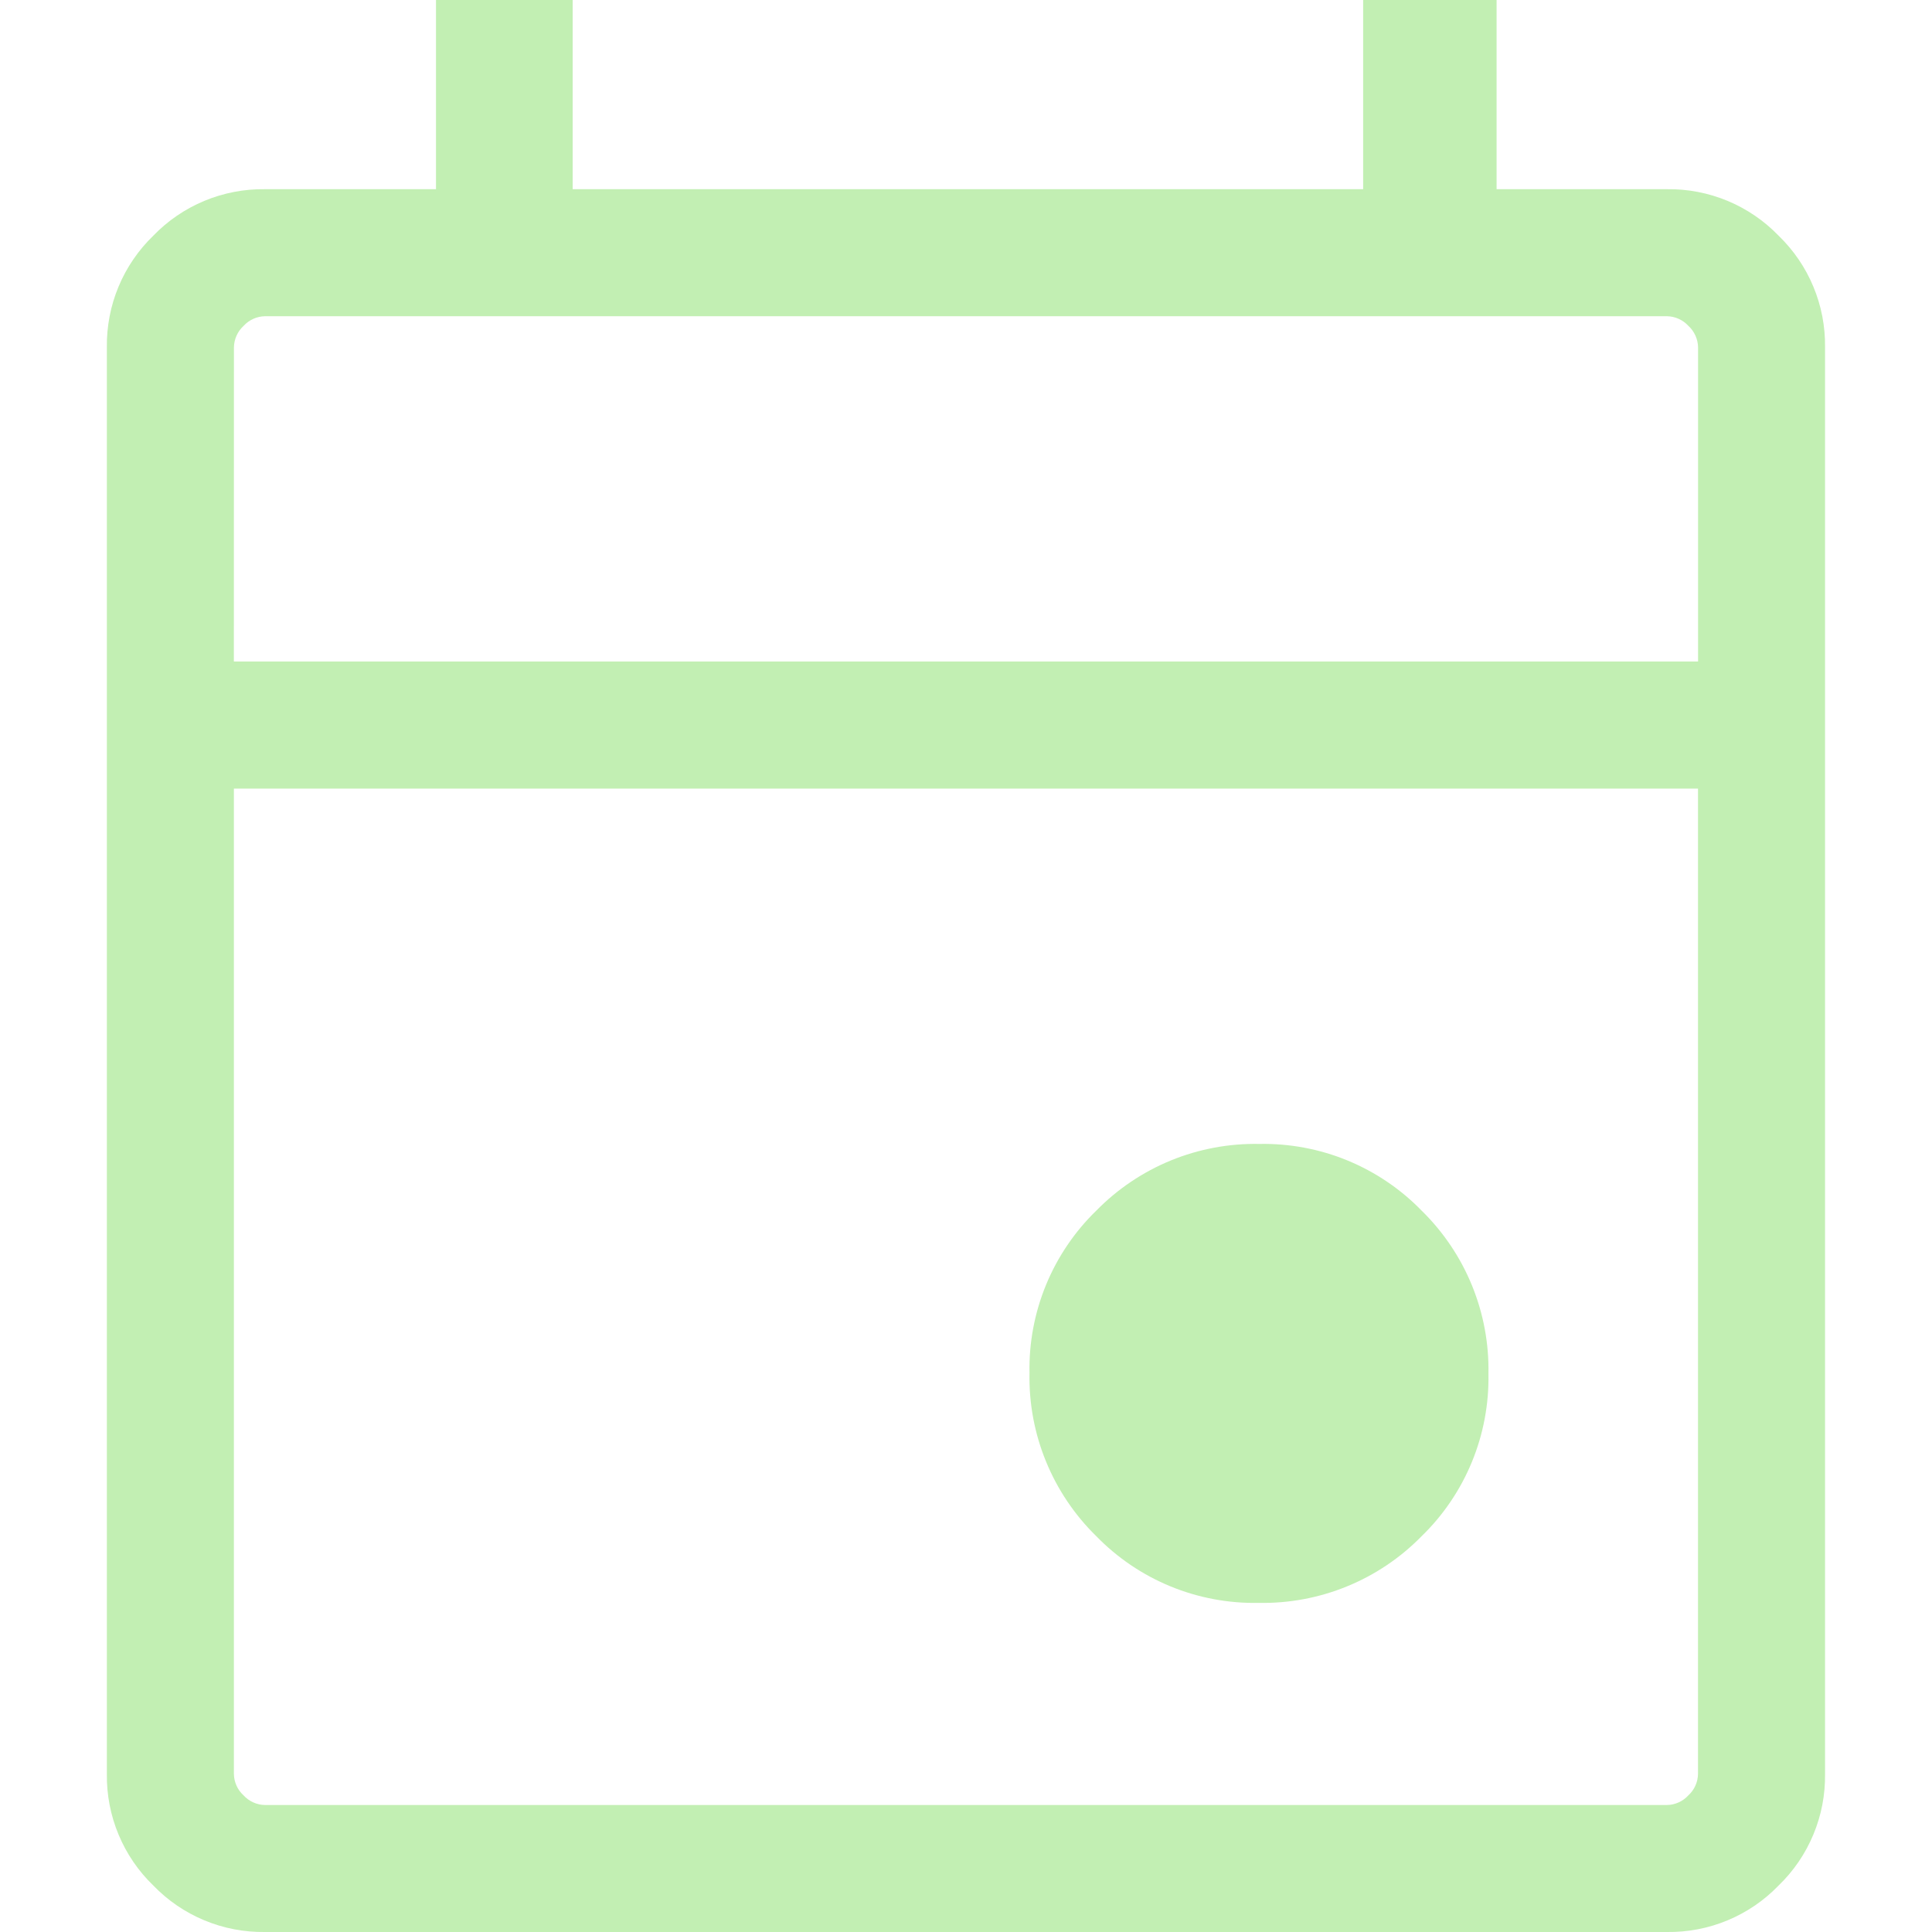 <svg xmlns="http://www.w3.org/2000/svg" xmlns:xlink="http://www.w3.org/1999/xlink" width="500" zoomAndPan="magnify" viewBox="0 0 375 375" height="500" preserveAspectRatio="xMidYMid meet" version="1.0"><path fill="#c2efb3" d="M 244.289 311.117 C 241.355 311.176 238.445 310.934 235.562 310.391 C 232.676 309.848 229.879 309.02 227.164 307.902 C 224.453 306.785 221.879 305.402 219.449 303.754 C 217.023 302.109 214.785 300.23 212.742 298.125 C 210.645 296.07 208.777 293.82 207.141 291.383 C 205.504 288.945 204.129 286.367 203.02 283.648 C 201.906 280.93 201.082 278.125 200.543 275.238 C 200.008 272.352 199.766 269.441 199.824 266.504 C 199.766 263.57 200.008 260.66 200.551 257.773 C 201.094 254.891 201.922 252.094 203.039 249.379 C 204.156 246.664 205.539 244.094 207.188 241.664 C 208.832 239.234 210.711 237 212.816 234.957 C 214.875 232.859 217.121 230.992 219.559 229.355 C 221.996 227.719 224.574 226.344 227.293 225.23 C 230.012 224.121 232.816 223.297 235.703 222.758 C 238.59 222.223 241.504 221.98 244.438 222.039 C 247.371 221.98 250.281 222.227 253.168 222.766 C 256.051 223.309 258.848 224.137 261.562 225.254 C 264.277 226.375 266.848 227.758 269.277 229.402 C 271.707 231.047 273.941 232.926 275.984 235.031 C 278.082 237.086 279.949 239.336 281.586 241.773 C 283.227 244.211 284.598 246.789 285.711 249.508 C 286.82 252.227 287.645 255.031 288.184 257.918 C 288.723 260.805 288.961 263.719 288.906 266.652 C 288.961 269.586 288.719 272.496 288.176 275.379 C 287.637 278.266 286.805 281.062 285.688 283.777 C 284.57 286.492 283.188 289.062 281.539 291.492 C 279.895 293.922 278.016 296.156 275.91 298.199 C 273.855 300.297 271.605 302.164 269.168 303.801 C 266.73 305.438 264.152 306.812 261.434 307.922 C 258.715 309.035 255.91 309.859 253.023 310.398 C 250.137 310.934 247.227 311.176 244.289 311.117 Z M 51.426 375 C 49.41 375.027 47.41 374.852 45.426 374.469 C 43.445 374.09 41.523 373.508 39.66 372.734 C 37.797 371.961 36.031 371.004 34.363 369.867 C 32.695 368.727 31.164 367.434 29.762 365.98 C 28.309 364.582 27.016 363.047 25.875 361.379 C 24.738 359.711 23.781 357.945 23.008 356.082 C 22.23 354.219 21.652 352.297 21.273 350.316 C 20.891 348.336 20.715 346.336 20.742 344.316 L 20.742 67.406 C 20.715 65.387 20.891 63.387 21.273 61.406 C 21.652 59.426 22.23 57.504 23.008 55.641 C 23.781 53.777 24.738 52.012 25.879 50.344 C 27.016 48.676 28.309 47.145 29.762 45.742 C 31.164 44.289 32.695 42.996 34.363 41.859 C 36.031 40.723 37.797 39.766 39.66 38.988 C 41.523 38.215 43.445 37.637 45.426 37.254 C 47.41 36.871 49.41 36.695 51.426 36.723 L 84.625 36.723 L 84.625 0 L 111.156 0 L 111.156 36.723 L 264.586 36.723 L 264.586 0 L 290.488 0 L 290.488 36.723 L 323.555 36.723 C 325.574 36.695 327.57 36.871 329.555 37.254 C 331.535 37.637 333.457 38.215 335.32 38.988 C 337.184 39.766 338.949 40.723 340.617 41.859 C 342.285 42.996 343.816 44.289 345.219 45.742 C 346.672 47.145 347.965 48.68 349.105 50.344 C 350.242 52.012 351.199 53.777 351.973 55.641 C 352.75 57.504 353.328 59.426 353.711 61.41 C 354.09 63.391 354.266 65.391 354.238 67.406 L 354.238 344.316 C 354.266 346.336 354.09 348.332 353.711 350.316 C 353.328 352.297 352.75 354.219 351.973 356.082 C 351.199 357.945 350.242 359.711 349.105 361.379 C 347.965 363.047 346.672 364.582 345.219 365.98 C 343.816 367.434 342.285 368.73 340.617 369.867 C 338.949 371.004 337.184 371.961 335.32 372.734 C 333.457 373.512 331.535 374.09 329.555 374.469 C 327.57 374.852 325.574 375.027 323.555 375 Z M 51.426 350.352 L 323.555 350.352 C 324.348 350.34 325.102 350.168 325.824 349.844 C 326.547 349.52 327.172 349.062 327.707 348.477 C 328.293 347.945 328.746 347.316 329.074 346.594 C 329.398 345.875 329.57 345.117 329.582 344.324 L 329.582 153.074 L 45.398 153.074 L 45.398 344.324 C 45.414 345.117 45.582 345.871 45.906 346.594 C 46.234 347.316 46.688 347.945 47.273 348.477 C 47.809 349.062 48.438 349.52 49.16 349.844 C 49.883 350.172 50.645 350.34 51.438 350.352 Z M 45.391 128.398 L 329.594 128.398 L 329.594 67.406 C 329.578 66.617 329.406 65.859 329.082 65.137 C 328.754 64.414 328.301 63.789 327.719 63.254 C 327.184 62.668 326.555 62.215 325.832 61.891 C 325.113 61.562 324.355 61.395 323.562 61.379 L 51.438 61.379 C 50.645 61.395 49.887 61.562 49.168 61.887 C 48.445 62.215 47.816 62.668 47.281 63.254 C 46.699 63.789 46.242 64.418 45.918 65.137 C 45.594 65.859 45.422 66.617 45.406 67.406 Z M 45.391 128.398 Z M 45.391 128.398 " fill-opacity="1" fill-rule="nonzero"/></svg>